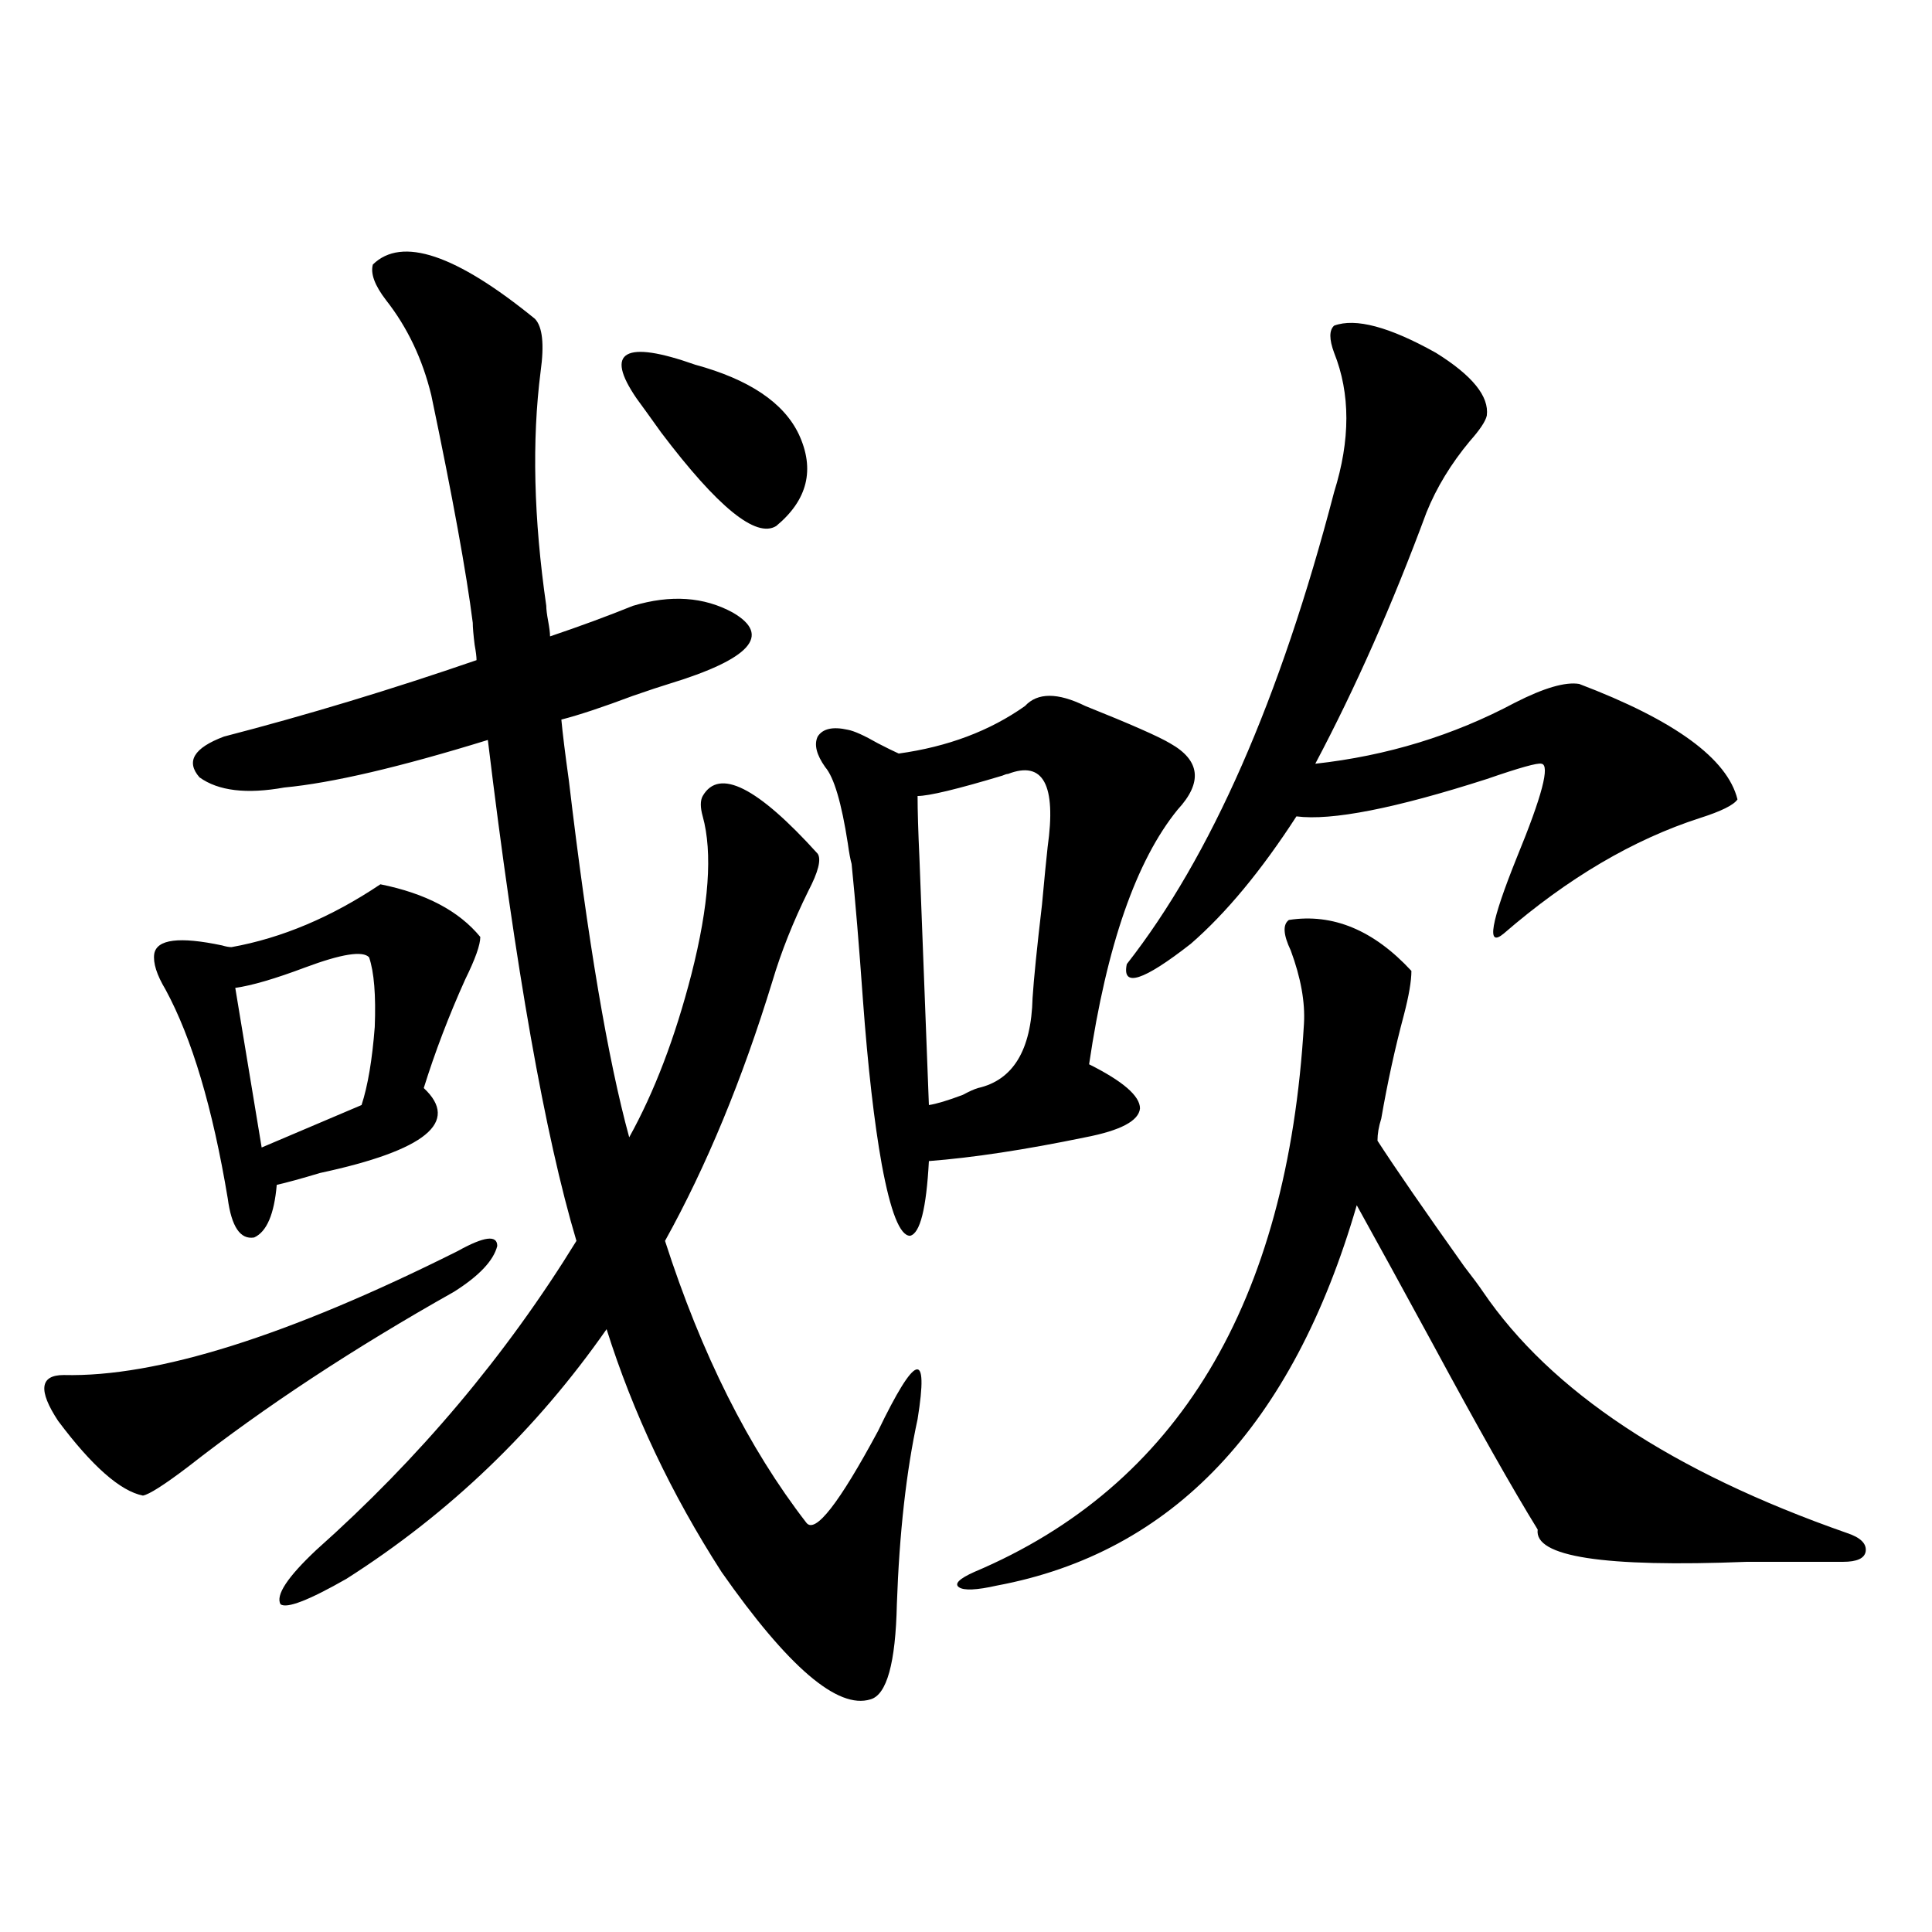 <?xml version="1.0" encoding="utf-8"?>
<!-- Generator: Adobe Illustrator 16.0.0, SVG Export Plug-In . SVG Version: 6.00 Build 0)  -->
<!DOCTYPE svg PUBLIC "-//W3C//DTD SVG 1.1//EN" "http://www.w3.org/Graphics/SVG/1.1/DTD/svg11.dtd">
<svg version="1.1" id="图层_1" xmlns="http://www.w3.org/2000/svg" xmlns:xlink="http://www.w3.org/1999/xlink" x="0px" y="0px"
	 width="1000px" height="1000px" viewBox="0 0 1000 1000" enable-background="new 0 0 1000 1000" xml:space="preserve">
<path d="M236.896,647.555c13.658-7.608,20.487-8.487,20.487-2.637c-1.951,7.622-9.436,15.532-22.438,23.73
	c-52.041,29.306-97.894,59.477-137.558,90.527c-12.362,9.38-20.167,14.365-23.414,14.941c-11.707-2.334-26.341-15.23-43.901-38.672
	c-10.411-15.82-9.436-23.73,2.927-23.73C81.123,712.896,149.094,691.5,236.896,647.555z M196.897,457.711
	c23.414,4.697,40.64,13.774,51.706,27.246c0,4.106-2.606,11.426-7.805,21.973c-8.46,18.759-15.609,37.505-21.463,56.25
	c18.856,17.578,0.976,32.231-53.657,43.945c-9.756,2.939-17.24,4.985-22.438,6.152c-1.311,15.244-5.213,24.321-11.707,27.246
	c-7.164,1.181-11.707-5.562-13.658-20.215c-7.805-46.87-18.536-82.906-32.194-108.105c-4.558-7.608-6.509-13.76-5.854-18.457
	c1.296-7.608,13.003-9.077,35.121-4.395c1.951,0.591,3.567,0.879,4.878,0.879C145.832,485.548,171.532,474.713,196.897,457.711z
	 M147.143,407.614c-19.512,3.516-34.146,1.758-43.901-5.273c-7.164-8.198-2.927-15.23,12.683-21.094
	c42.926-11.124,86.492-24.307,130.729-39.551c0-1.758-0.335-4.395-0.976-7.91c-0.655-5.273-0.976-9.077-0.976-11.426
	c-3.262-25.777-10.411-65.039-21.463-117.773c-4.558-18.745-12.362-35.156-23.414-49.219c-5.854-7.608-8.14-13.76-6.829-18.457
	c14.954-14.639,42.926-5.273,83.9,28.125c3.902,4.106,4.878,13.184,2.927,27.246c-4.558,35.747-3.582,76.177,2.927,121.289
	c0,1.758,0.32,4.395,0.976,7.91c0.641,3.516,0.976,6.152,0.976,7.91c15.609-5.273,29.908-10.547,42.926-15.82
	c19.512-5.85,36.737-4.683,51.706,3.516c20.152,11.728,9.101,24.033-33.17,36.914c-3.902,1.181-10.091,3.227-18.536,6.152
	c-15.609,5.864-27.972,9.97-37.072,12.305c0.641,7.031,1.951,17.578,3.902,31.641c9.756,82.617,20.152,144.141,31.219,184.57
	c13.003-23.428,23.734-51.553,32.194-84.375c9.101-35.733,11.052-62.979,5.854-81.738c-1.311-4.683-1.311-8.198,0-10.547
	c8.445-14.639,28.292-4.683,59.511,29.883c1.951,2.939,0.32,9.38-4.878,19.336c-7.805,15.82-13.993,31.352-18.536,46.582
	c-15.609,50.977-34.146,95.801-55.608,134.473c18.856,58.598,43.246,107.227,73.169,145.898c4.543,5.864,16.905-9.956,37.072-47.461
	c19.512-40.43,26.341-42.476,20.487-6.152c-5.854,26.958-9.436,58.887-10.731,95.801c-0.655,30.459-5.213,46.87-13.658,49.219
	c-16.92,5.273-42.605-16.699-77.071-65.918c-26.021-40.43-45.853-82.315-59.511-125.684
	c-36.432,52.158-81.309,95.224-134.631,129.199c-19.512,11.137-30.898,15.532-34.146,13.184
	c-2.606-4.683,3.567-14.063,18.536-28.125c53.322-47.461,98.199-100.772,134.631-159.961
	c-16.265-54.492-31.554-140.913-45.853-259.277C206.974,397.067,171.853,405.279,147.143,407.614z M191.044,495.504
	c-3.262-3.516-14.313-1.758-33.17,5.273c-15.609,5.864-27.651,9.38-36.097,10.547l13.658,82.617l51.706-21.973
	c3.247-9.956,5.519-23.428,6.829-40.43C194.611,515.142,193.636,503.126,191.044,495.504z M329.577,206.344
	c-8.46-12.305-10.091-19.913-4.878-22.852c5.198-2.925,16.905-1.167,35.121,5.273c27.957,7.622,45.853,19.638,53.657,36.035
	c8.445,18.169,4.543,33.989-11.707,47.461c-10.411,6.455-30.243-9.668-59.511-48.34C336.406,215.724,332.169,209.86,329.577,206.344
	z M561.767,365.426c23.414,9.38,38.048,15.82,43.901,19.336c15.609,8.789,16.905,20.215,3.902,34.277
	c-21.463,26.367-36.752,70.313-45.853,131.836c17.561,8.789,26.341,16.411,26.341,22.852c-0.655,6.455-10.091,11.426-28.292,14.941
	c-31.219,6.455-58.215,10.547-80.974,12.305c-1.311,24.609-4.558,37.505-9.756,38.672c-5.213,0-10.091-12.305-14.634-36.914
	c-3.902-21.67-7.164-50.098-9.756-85.254c-1.951-27.534-3.902-50.977-5.854-70.313c-0.655-2.334-1.311-5.85-1.951-10.547
	c-3.262-21.094-7.164-34.277-11.707-39.551c-4.558-6.441-5.854-11.714-3.902-15.82c2.592-4.092,7.805-5.273,15.609-3.516
	c3.247,0.591,8.445,2.939,15.609,7.031c4.543,2.348,8.125,4.106,10.731,5.273c25.365-3.516,47.148-11.714,65.364-24.609
	C537.042,358.395,547.453,358.395,561.767,365.426z M474.939,412.008c0,7.622,0.32,18.457,0.976,32.52
	c1.951,50.977,3.567,93.466,4.878,127.441c3.902-0.577,9.756-2.334,17.561-5.273c3.247-1.758,5.854-2.925,7.805-3.516
	c18.201-4.092,27.637-19.624,28.292-46.582c0.641-9.956,2.271-26.065,4.878-48.34c1.296-14.063,2.271-24.019,2.927-29.883
	c4.543-32.217-2.286-44.824-20.487-37.793c-0.655,0-1.631,0.302-2.927,0.879C495.427,408.492,480.793,412.008,474.939,412.008z
	 M667.13,476.168c22.759-3.516,43.901,5.273,63.413,26.367c0,5.273-1.311,12.895-3.902,22.852
	c-4.558,17.001-8.46,34.868-11.707,53.613c-1.311,4.106-1.951,7.91-1.951,11.426c9.101,14.063,24.055,35.747,44.877,65.039
	c4.543,5.864,7.805,10.259,9.756,13.184c35.121,51.567,97.879,93.164,188.288,124.805c7.149,2.348,10.396,5.576,9.756,9.668
	c-0.655,3.516-4.558,5.273-11.707,5.273c-12.362,0-28.947,0-49.755,0c-74.145,2.939-110.241-2.637-108.29-16.699
	c-13.018-21.094-31.219-53.311-54.633-96.68c-15.609-28.702-28.627-52.432-39.023-71.191
	c-33.17,114.258-95.287,179.887-186.337,196.875c-10.411,2.348-16.92,2.637-19.512,0.879c-2.606-1.758,0-4.395,7.805-7.91
	c105.363-44.522,162.268-139.156,170.728-283.887c0.641-11.124-1.631-23.73-6.829-37.793
	C664.203,483.79,663.868,478.517,667.13,476.168z M690.544,168.551c11.052-4.092,28.612,0.591,52.682,14.063
	c18.856,11.728,27.637,22.563,26.341,32.52c-0.655,2.939-3.582,7.333-8.78,13.184c-9.756,11.728-17.24,24.033-22.438,36.914
	c-17.561,47.461-36.752,90.83-57.56,130.078c37.072-4.092,71.538-14.639,103.412-31.641c14.954-7.608,26.006-10.835,33.17-9.668
	c49.42,18.759,76.736,38.672,81.949,59.766c-1.951,2.939-8.46,6.152-19.512,9.668c-34.48,11.137-68.291,31.064-101.461,59.766
	c-9.115,7.622-6.829-5.562,6.829-39.551c13.003-31.641,17.226-47.749,12.683-48.34c-1.951-0.577-11.387,2.06-28.292,7.91
	c-47.483,15.244-80.333,21.684-98.534,19.336c-18.216,28.125-36.432,50.098-54.633,65.918
	c-24.725,19.336-35.776,22.852-33.17,10.547c43.566-55.659,79.343-137.109,107.314-244.336c8.445-26.944,8.445-50.977,0-72.07
	C687.938,175.582,687.938,170.899,690.544,168.551z"/>
</svg>
